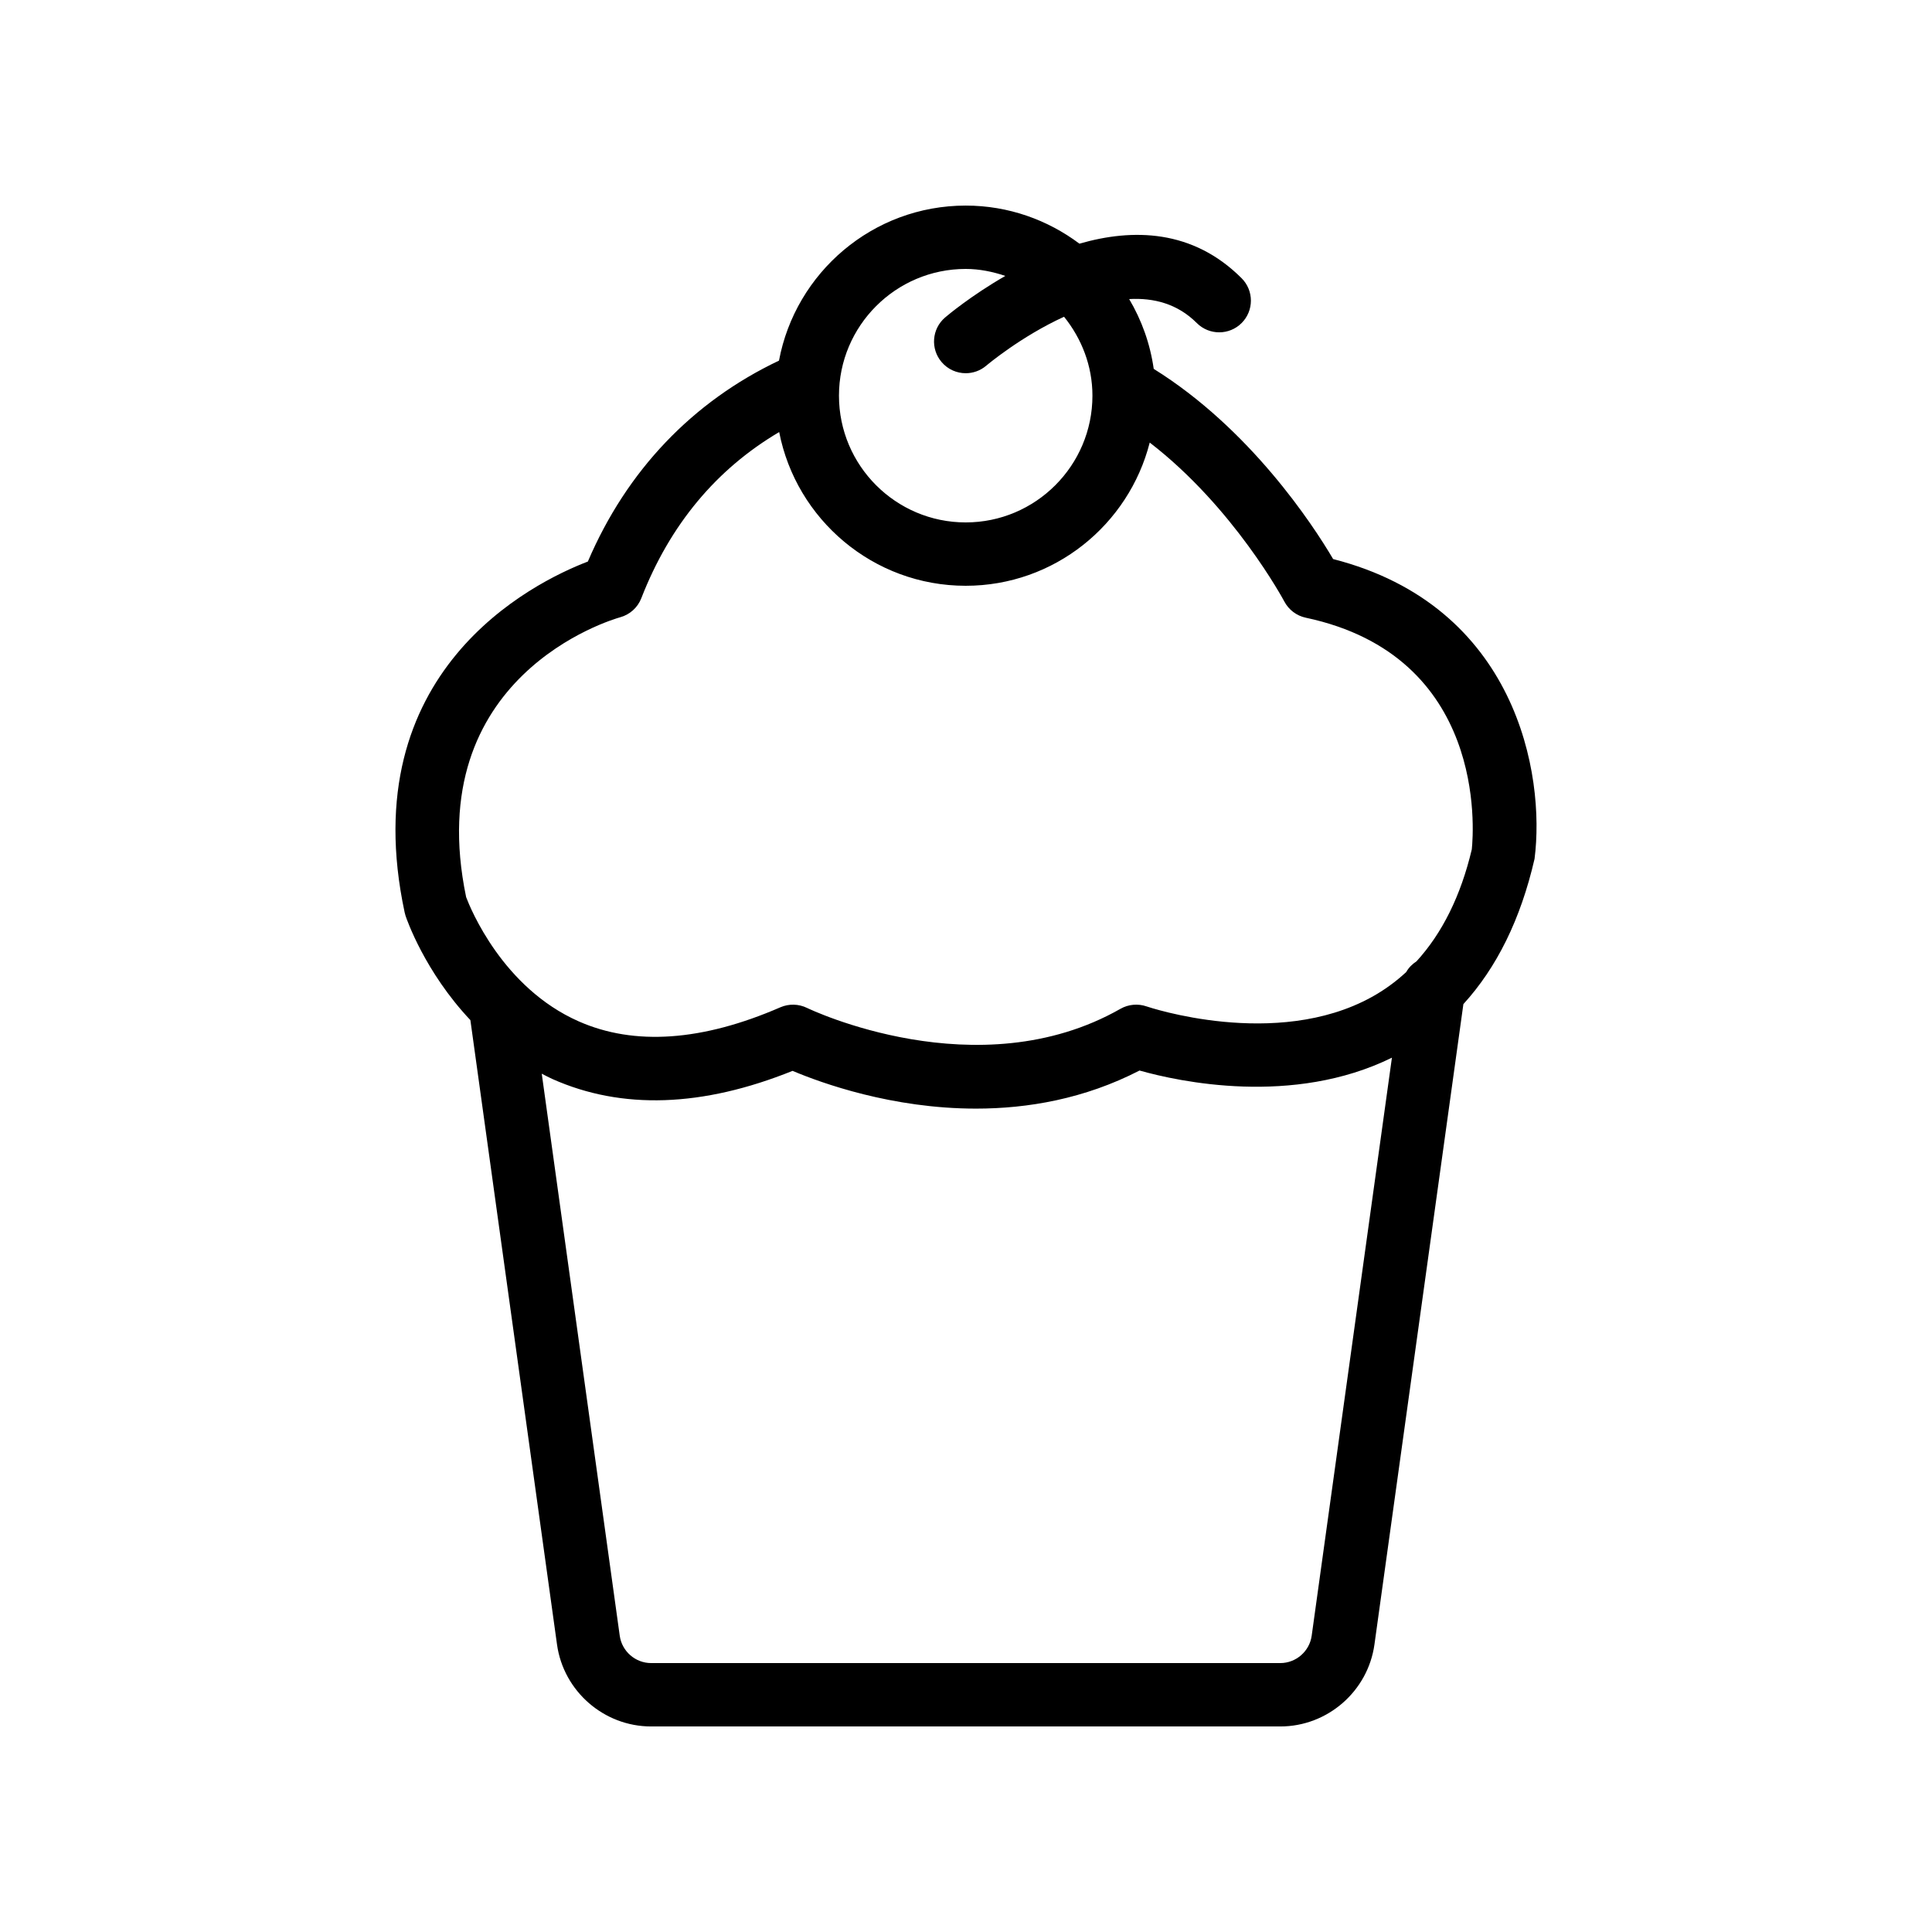 <?xml version="1.0" encoding="UTF-8"?>
<!-- Uploaded to: ICON Repo, www.svgrepo.com, Generator: ICON Repo Mixer Tools -->
<svg fill="#000000" width="800px" height="800px" version="1.1" viewBox="144 144 512 512" xmlns="http://www.w3.org/2000/svg">
 <path d="m251.48 386.71c0.281 0.848 5.09 14.824 17.176 27.629l22.957 165.46c1.715 12.387 12.43 21.73 24.945 21.73h166.74c12.512 0 23.23-9.344 24.945-21.727l23.57-169.7c8.824-9.672 15.16-22.434 18.859-38.496 2.879-22.395-4.789-67.027-53.375-79.449-5.43-9.223-22.055-34.535-47.547-50.402-0.949-6.68-3.203-12.93-6.508-18.5 6.496-0.363 12.797 1.223 17.926 6.356 3.281 3.281 8.594 3.281 11.875 0s3.281-8.594 0-11.875c-12.992-12.996-28.883-13.23-42.984-9.16-8.418-6.309-18.828-10.094-30.133-10.094-24.602 0-45.105 17.734-49.484 41.086-22.883 10.867-40.328 29.086-50.652 53.246-14.629 5.613-62.215 29.086-48.551 92.992 0.062 0.309 0.145 0.605 0.242 0.906zm240.13 190.78c-0.574 4.129-4.152 7.242-8.316 7.242h-166.74c-4.164 0-7.742-3.113-8.316-7.242l-20.668-148.95c0.93 0.469 1.828 0.969 2.797 1.398 18.418 8.207 39.793 7.473 63.672-2.148 7.633 3.223 26.348 10.004 48.609 10.004 13.695 0 28.727-2.562 43.344-10.094 10.391 2.938 40.652 9.512 66.883-3.406zm-91.688-362.22c3.691 0 7.18 0.742 10.504 1.848-9.043 5.203-15.285 10.43-15.973 11.023-3.519 3.019-3.918 8.305-0.902 11.828 1.656 1.938 4.012 2.938 6.379 2.938 1.926 0 3.871-0.664 5.453-2.012 0.176-0.152 9.199-7.746 20.605-12.953 4.629 5.758 7.519 12.973 7.519 20.918 0 18.52-15.062 33.586-33.586 33.586-18.523 0-33.586-15.066-33.586-33.586 0-18.523 15.062-33.59 33.586-33.59zm-91.594 92.32c2.574-0.695 4.664-2.574 5.625-5.055 7.59-19.496 19.895-34.211 36.539-44.035 4.512 23.18 24.949 40.738 49.43 40.738 23.484 0 43.211-16.172 48.766-37.953 22.293 17.164 35.52 41.828 35.668 42.113 1.164 2.203 3.246 3.785 5.684 4.301 47.914 10.18 44.527 56.297 44 61.395-2.93 12.355-7.863 22.242-14.648 29.664-1.121 0.73-2.074 1.668-2.738 2.852-2.773 2.57-5.816 4.781-9.133 6.613-25.445 14.059-59.328 2.602-59.664 2.488-2.289-0.793-4.805-0.566-6.922 0.633-37.785 21.535-82.605-0.008-83.066-0.234-2.215-1.078-4.781-1.152-7.059-0.168-20.703 8.996-38.688 10.254-53.457 3.727-20.156-8.902-28.684-29.906-29.824-32.918-12.195-58.656 38.652-73.559 40.801-74.16z"/>
</svg>